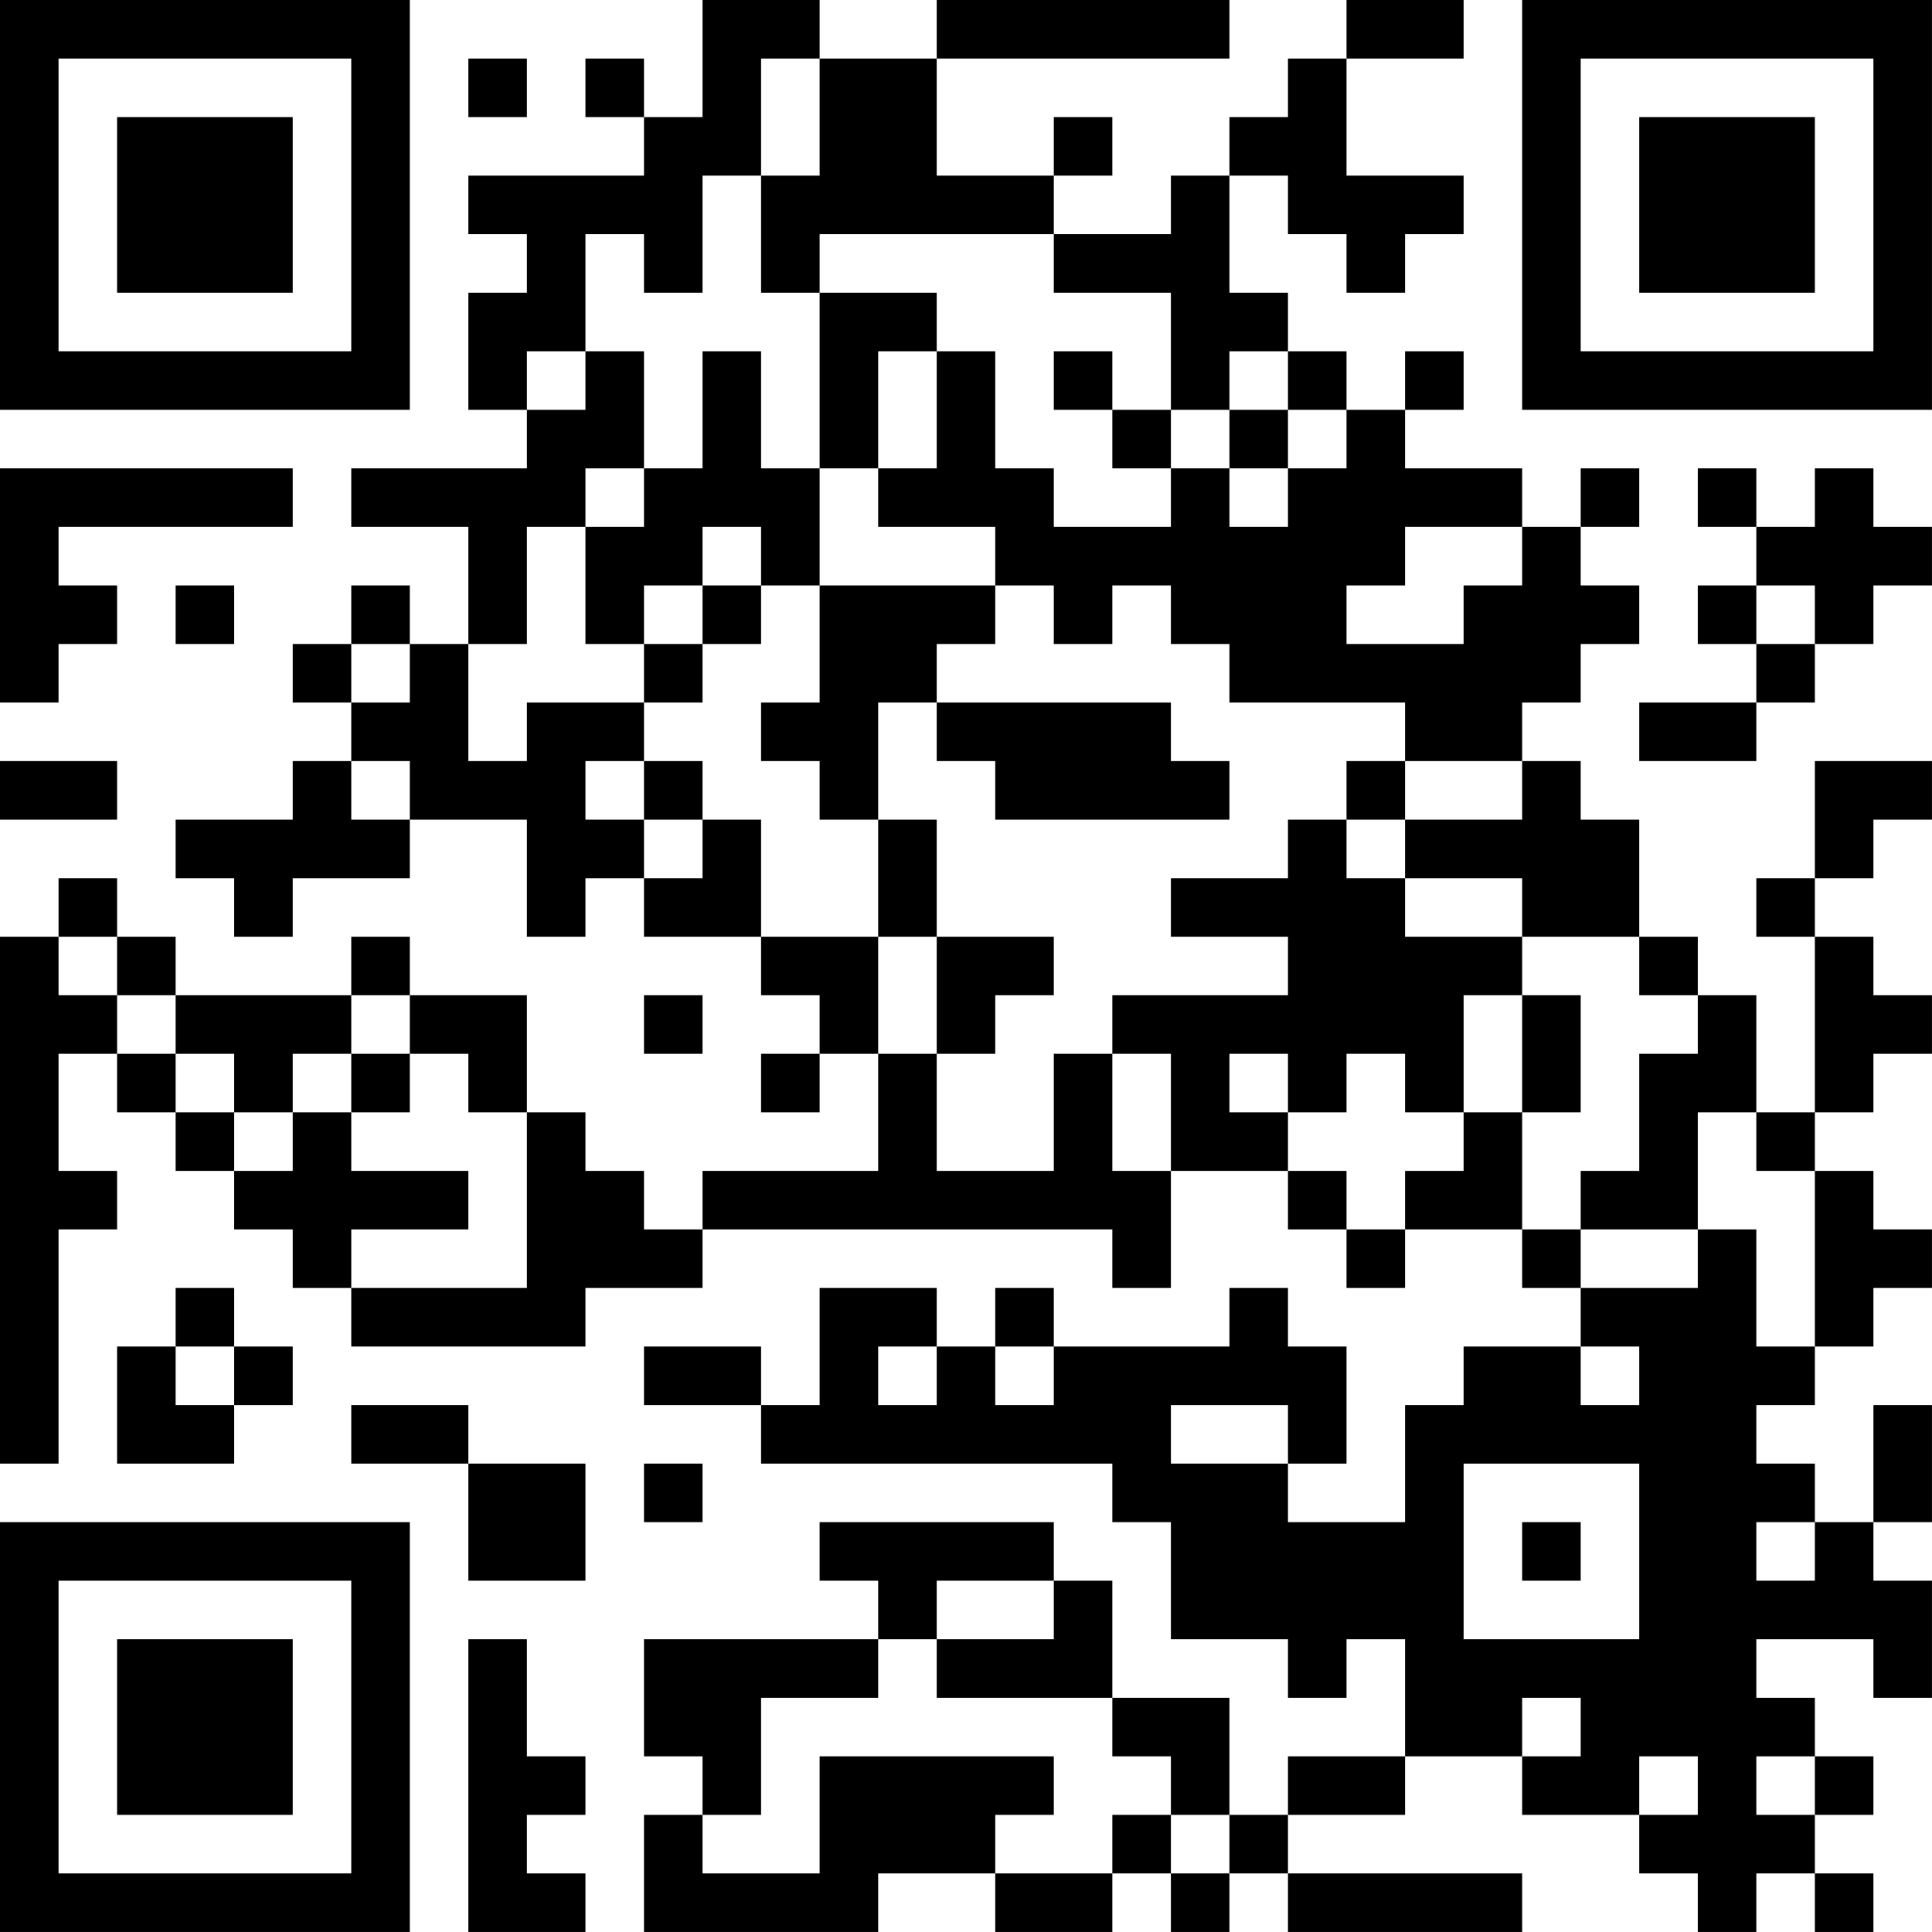 <?xml version="1.0" encoding="UTF-8"?>
<svg xmlns="http://www.w3.org/2000/svg" version="1.1" width="400" height="400" viewBox="0 0 400 400"><rect x="0" y="0" width="400" height="400" fill="#ffffff"/><g transform="scale(12.121)"><g transform="translate(0,0)"><path fill-rule="evenodd" d="M12 0L12 2L11 2L11 1L10 1L10 2L11 2L11 3L8 3L8 4L9 4L9 5L8 5L8 7L9 7L9 8L6 8L6 9L8 9L8 11L7 11L7 10L6 10L6 11L5 11L5 12L6 12L6 13L5 13L5 14L3 14L3 15L4 15L4 16L5 16L5 15L7 15L7 14L9 14L9 16L10 16L10 15L11 15L11 16L13 16L13 17L14 17L14 18L13 18L13 19L14 19L14 18L15 18L15 20L12 20L12 21L11 21L11 20L10 20L10 19L9 19L9 17L7 17L7 16L6 16L6 17L3 17L3 16L2 16L2 15L1 15L1 16L0 16L0 25L1 25L1 21L2 21L2 20L1 20L1 18L2 18L2 19L3 19L3 20L4 20L4 21L5 21L5 22L6 22L6 23L10 23L10 22L12 22L12 21L19 21L19 22L20 22L20 20L22 20L22 21L23 21L23 22L24 22L24 21L26 21L26 22L27 22L27 23L25 23L25 24L24 24L24 26L22 26L22 25L23 25L23 23L22 23L22 22L21 22L21 23L18 23L18 22L17 22L17 23L16 23L16 22L14 22L14 24L13 24L13 23L11 23L11 24L13 24L13 25L19 25L19 26L20 26L20 28L22 28L22 29L23 29L23 28L24 28L24 30L22 30L22 31L21 31L21 29L19 29L19 27L18 27L18 26L14 26L14 27L15 27L15 28L11 28L11 30L12 30L12 31L11 31L11 33L15 33L15 32L17 32L17 33L19 33L19 32L20 32L20 33L21 33L21 32L22 32L22 33L26 33L26 32L22 32L22 31L24 31L24 30L26 30L26 31L28 31L28 32L29 32L29 33L30 33L30 32L31 32L31 33L32 33L32 32L31 32L31 31L32 31L32 30L31 30L31 29L30 29L30 28L32 28L32 29L33 29L33 27L32 27L32 26L33 26L33 24L32 24L32 26L31 26L31 25L30 25L30 24L31 24L31 23L32 23L32 22L33 22L33 21L32 21L32 20L31 20L31 19L32 19L32 18L33 18L33 17L32 17L32 16L31 16L31 15L32 15L32 14L33 14L33 13L31 13L31 15L30 15L30 16L31 16L31 19L30 19L30 17L29 17L29 16L28 16L28 14L27 14L27 13L26 13L26 12L27 12L27 11L28 11L28 10L27 10L27 9L28 9L28 8L27 8L27 9L26 9L26 8L24 8L24 7L25 7L25 6L24 6L24 7L23 7L23 6L22 6L22 5L21 5L21 3L22 3L22 4L23 4L23 5L24 5L24 4L25 4L25 3L23 3L23 1L25 1L25 0L23 0L23 1L22 1L22 2L21 2L21 3L20 3L20 4L18 4L18 3L19 3L19 2L18 2L18 3L16 3L16 1L21 1L21 0L16 0L16 1L14 1L14 0ZM8 1L8 2L9 2L9 1ZM13 1L13 3L12 3L12 5L11 5L11 4L10 4L10 6L9 6L9 7L10 7L10 6L11 6L11 8L10 8L10 9L9 9L9 11L8 11L8 13L9 13L9 12L11 12L11 13L10 13L10 14L11 14L11 15L12 15L12 14L13 14L13 16L15 16L15 18L16 18L16 20L18 20L18 18L19 18L19 20L20 20L20 18L19 18L19 17L22 17L22 16L20 16L20 15L22 15L22 14L23 14L23 15L24 15L24 16L26 16L26 17L25 17L25 19L24 19L24 18L23 18L23 19L22 19L22 18L21 18L21 19L22 19L22 20L23 20L23 21L24 21L24 20L25 20L25 19L26 19L26 21L27 21L27 22L29 22L29 21L30 21L30 23L31 23L31 20L30 20L30 19L29 19L29 21L27 21L27 20L28 20L28 18L29 18L29 17L28 17L28 16L26 16L26 15L24 15L24 14L26 14L26 13L24 13L24 12L21 12L21 11L20 11L20 10L19 10L19 11L18 11L18 10L17 10L17 9L15 9L15 8L16 8L16 6L17 6L17 8L18 8L18 9L20 9L20 8L21 8L21 9L22 9L22 8L23 8L23 7L22 7L22 6L21 6L21 7L20 7L20 5L18 5L18 4L14 4L14 5L13 5L13 3L14 3L14 1ZM14 5L14 8L13 8L13 6L12 6L12 8L11 8L11 9L10 9L10 11L11 11L11 12L12 12L12 11L13 11L13 10L14 10L14 12L13 12L13 13L14 13L14 14L15 14L15 16L16 16L16 18L17 18L17 17L18 17L18 16L16 16L16 14L15 14L15 12L16 12L16 13L17 13L17 14L21 14L21 13L20 13L20 12L16 12L16 11L17 11L17 10L14 10L14 8L15 8L15 6L16 6L16 5ZM18 6L18 7L19 7L19 8L20 8L20 7L19 7L19 6ZM21 7L21 8L22 8L22 7ZM0 8L0 12L1 12L1 11L2 11L2 10L1 10L1 9L5 9L5 8ZM29 8L29 9L30 9L30 10L29 10L29 11L30 11L30 12L28 12L28 13L30 13L30 12L31 12L31 11L32 11L32 10L33 10L33 9L32 9L32 8L31 8L31 9L30 9L30 8ZM12 9L12 10L11 10L11 11L12 11L12 10L13 10L13 9ZM24 9L24 10L23 10L23 11L25 11L25 10L26 10L26 9ZM3 10L3 11L4 11L4 10ZM30 10L30 11L31 11L31 10ZM6 11L6 12L7 12L7 11ZM0 13L0 14L2 14L2 13ZM6 13L6 14L7 14L7 13ZM11 13L11 14L12 14L12 13ZM23 13L23 14L24 14L24 13ZM1 16L1 17L2 17L2 18L3 18L3 19L4 19L4 20L5 20L5 19L6 19L6 20L8 20L8 21L6 21L6 22L9 22L9 19L8 19L8 18L7 18L7 17L6 17L6 18L5 18L5 19L4 19L4 18L3 18L3 17L2 17L2 16ZM11 17L11 18L12 18L12 17ZM26 17L26 19L27 19L27 17ZM6 18L6 19L7 19L7 18ZM3 22L3 23L2 23L2 25L4 25L4 24L5 24L5 23L4 23L4 22ZM3 23L3 24L4 24L4 23ZM15 23L15 24L16 24L16 23ZM17 23L17 24L18 24L18 23ZM27 23L27 24L28 24L28 23ZM6 24L6 25L8 25L8 27L10 27L10 25L8 25L8 24ZM20 24L20 25L22 25L22 24ZM11 25L11 26L12 26L12 25ZM25 25L25 28L28 28L28 25ZM26 26L26 27L27 27L27 26ZM30 26L30 27L31 27L31 26ZM16 27L16 28L15 28L15 29L13 29L13 31L12 31L12 32L14 32L14 30L18 30L18 31L17 31L17 32L19 32L19 31L20 31L20 32L21 32L21 31L20 31L20 30L19 30L19 29L16 29L16 28L18 28L18 27ZM8 28L8 33L10 33L10 32L9 32L9 31L10 31L10 30L9 30L9 28ZM26 29L26 30L27 30L27 29ZM28 30L28 31L29 31L29 30ZM30 30L30 31L31 31L31 30ZM0 0L0 7L7 7L7 0ZM1 1L1 6L6 6L6 1ZM2 2L2 5L5 5L5 2ZM26 0L26 7L33 7L33 0ZM27 1L27 6L32 6L32 1ZM28 2L28 5L31 5L31 2ZM0 26L0 33L7 33L7 26ZM1 27L1 32L6 32L6 27ZM2 28L2 31L5 31L5 28Z" fill="#000000"/></g></g></svg>
